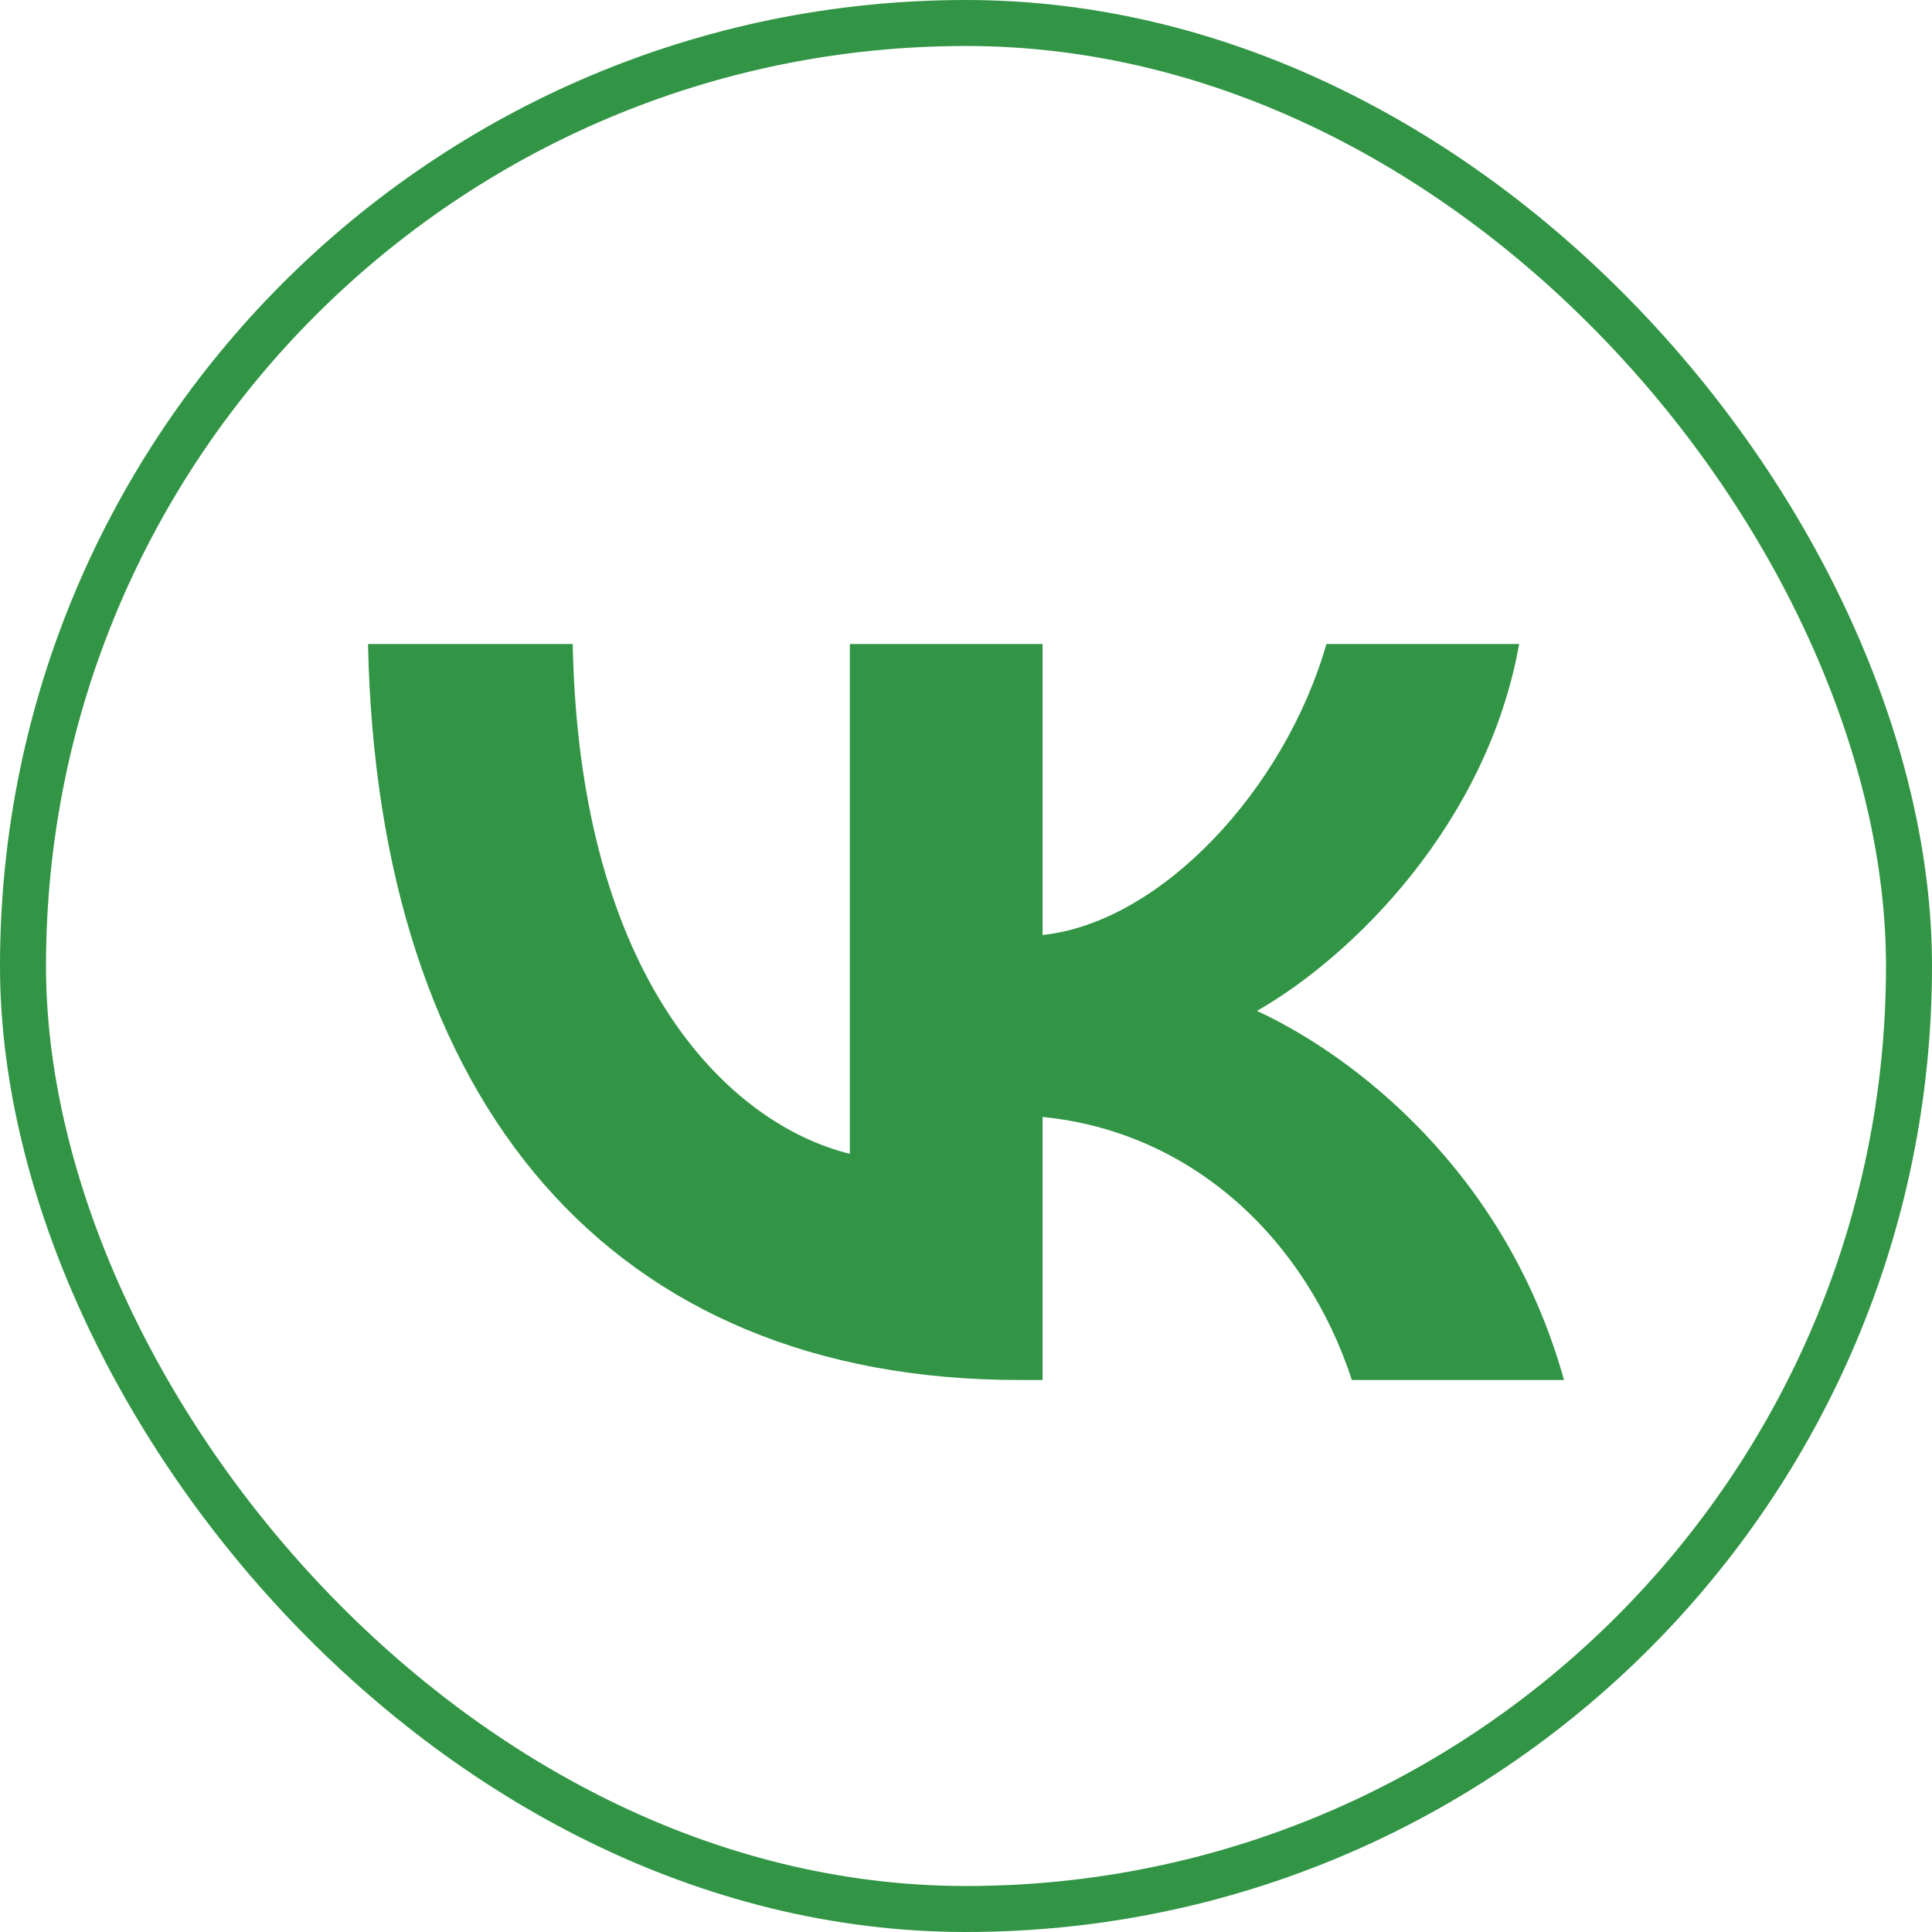 <?xml version="1.0" encoding="UTF-8"?> <svg xmlns="http://www.w3.org/2000/svg" width="42" height="42" viewBox="0 0 42 42" fill="none"> <path d="M22.161 30C13.278 30 8.211 23.994 8 14H12.45C12.596 21.335 15.876 24.442 18.475 25.083V14H22.665V20.326C25.231 20.054 27.926 17.171 28.835 14H33.025C32.327 17.908 29.404 20.791 27.325 21.976C29.404 22.937 32.733 25.451 34 30H29.388C28.397 26.957 25.929 24.603 22.665 24.282V30H22.161Z" fill="#329545"></path> <rect x="0.5" y="0.5" width="41" height="41" rx="20.5" stroke="#329545"></rect> </svg> 